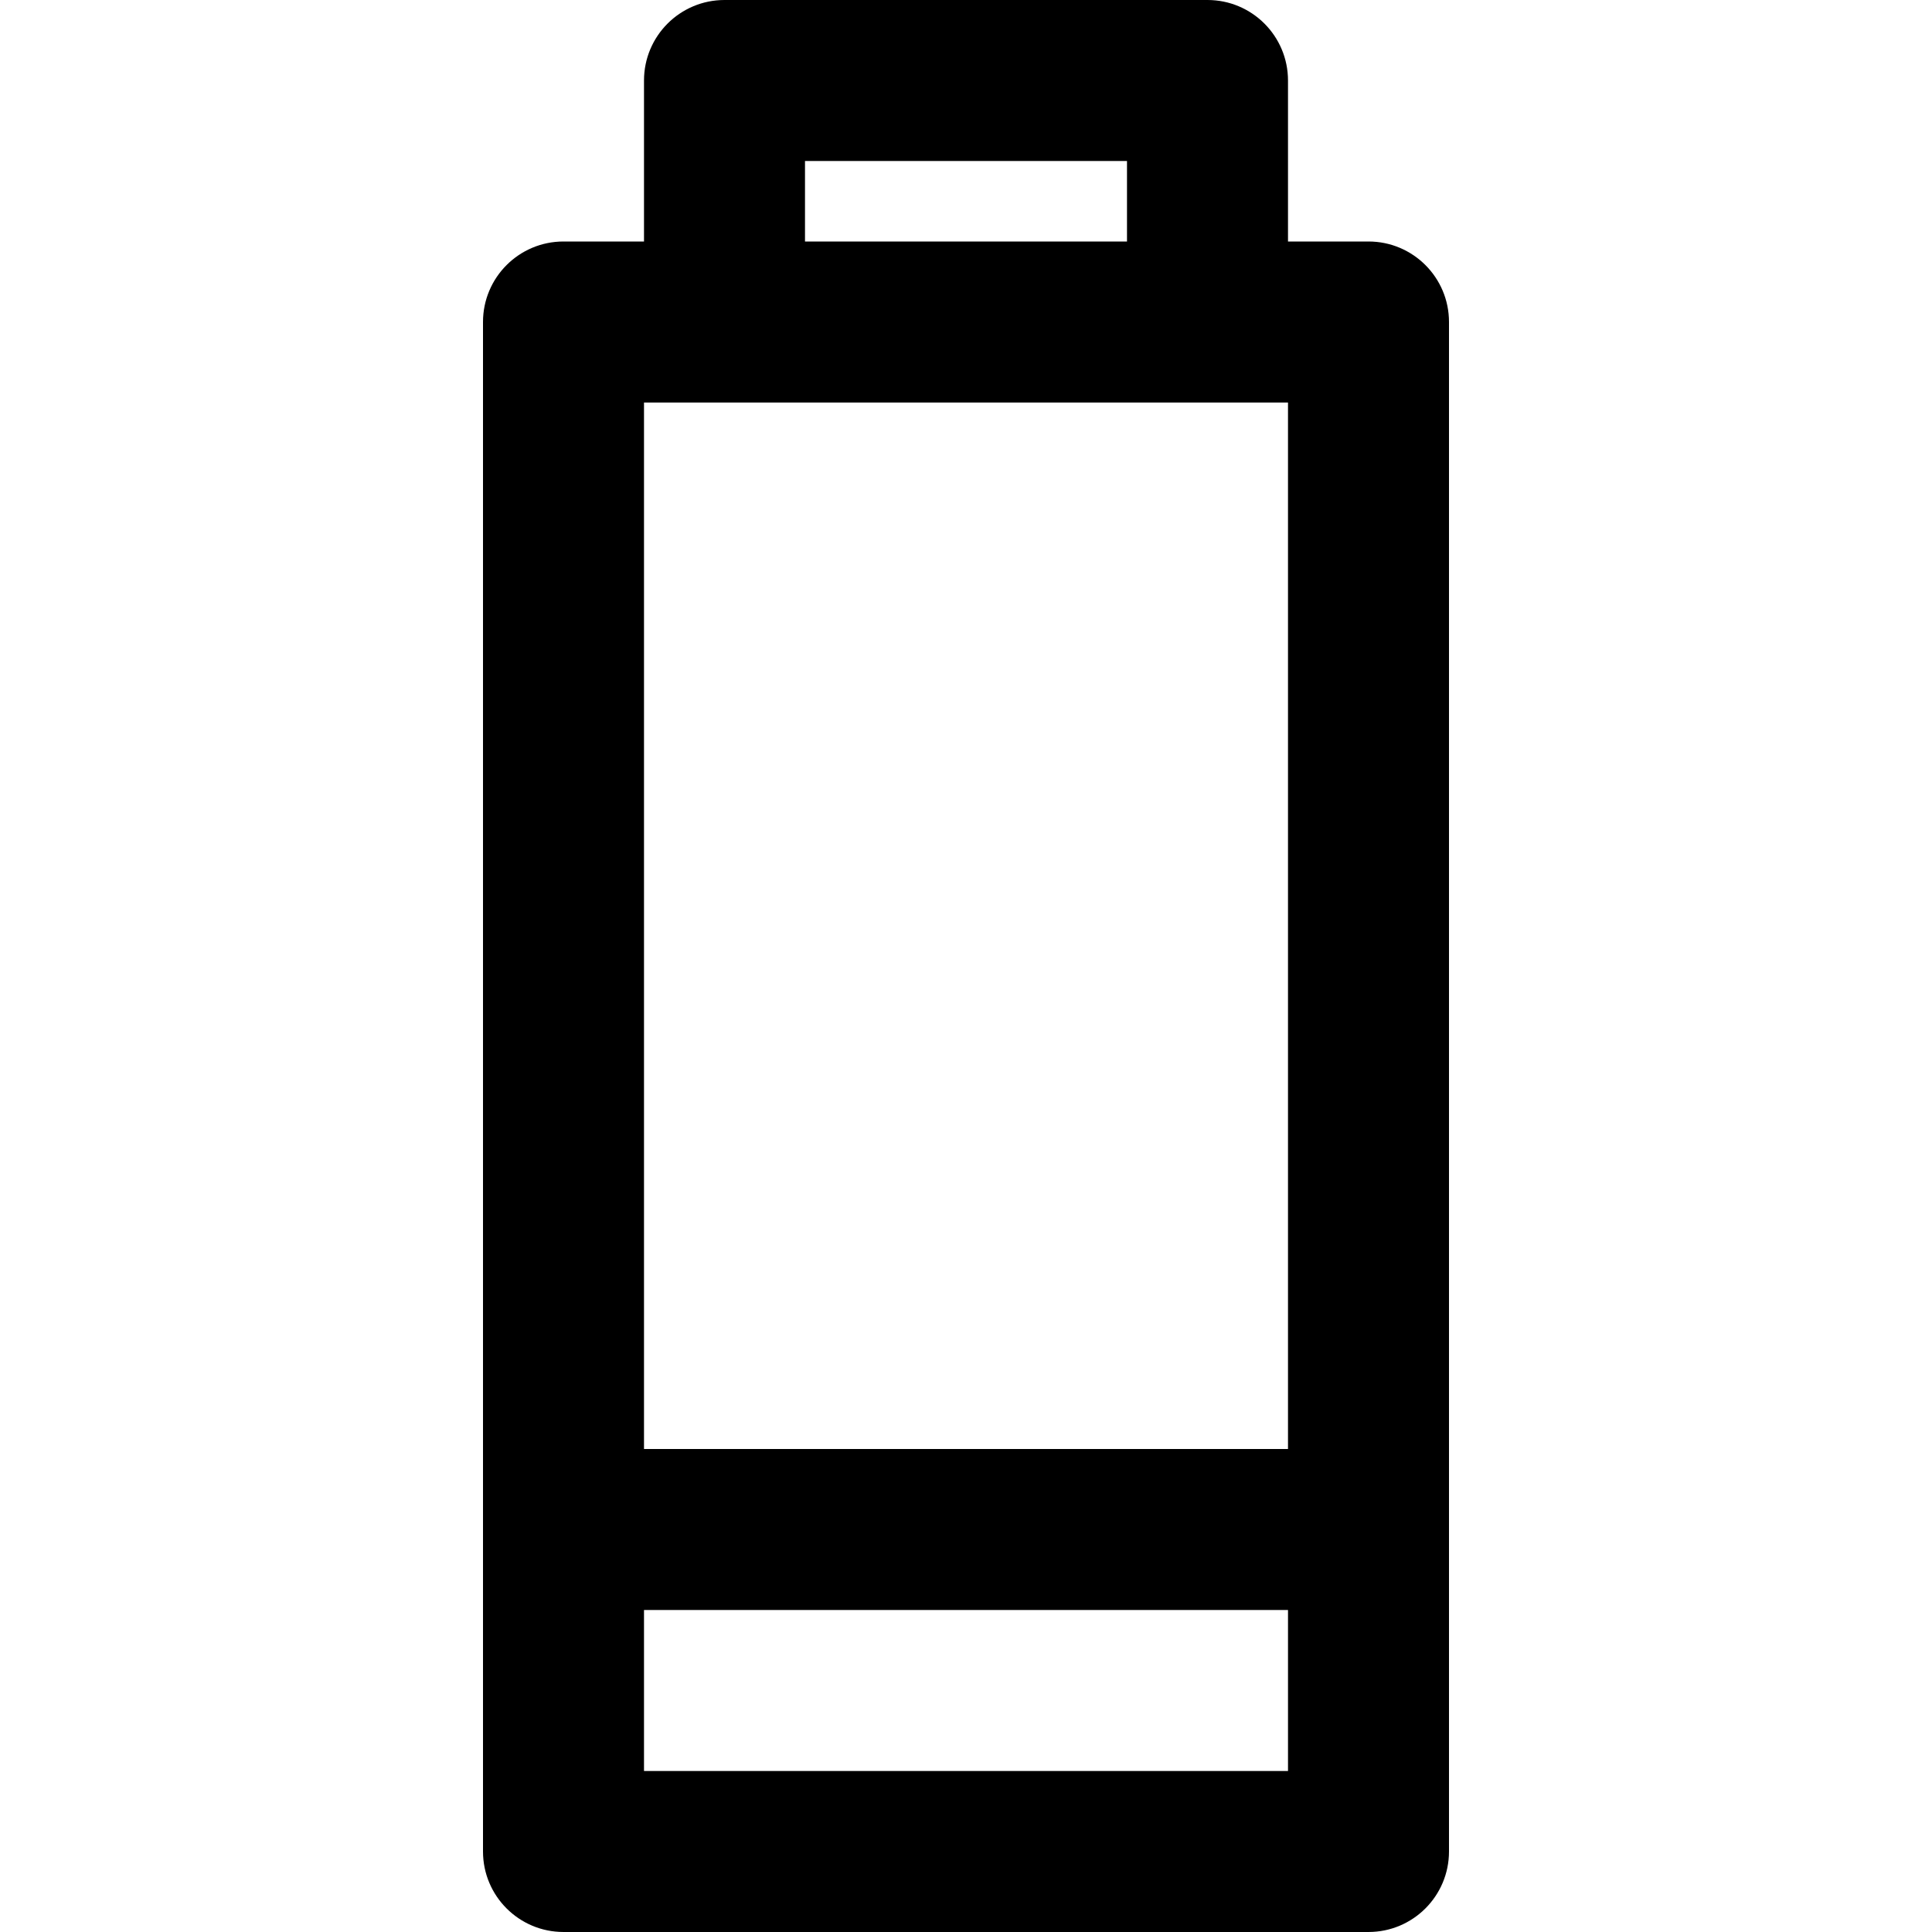 <?xml version="1.0" encoding="iso-8859-1"?>
<!-- Uploaded to: SVG Repo, www.svgrepo.com, Generator: SVG Repo Mixer Tools -->
<svg fill="#000000" height="800px" width="800px" version="1.1" id="Layer_1" xmlns="http://www.w3.org/2000/svg" xmlns:xlink="http://www.w3.org/1999/xlink" 
	 viewBox="0 0 512 512" xml:space="preserve">
<g>
	<g>
		<path d="M362.667,64h-21.333V21.333C341.333,9.551,331.782,0,320,0H192c-11.782,0-21.333,9.551-21.333,21.333V64h-21.333
			C137.551,64,128,73.551,128,85.333v320v85.333c0,11.782,9.551,21.333,21.333,21.333h213.333c11.782,0,21.333-9.551,21.333-21.333
			v-85.333v-320C384,73.551,374.449,64,362.667,64z M213.333,42.667h85.333V64h-85.333V42.667z M192,106.667h128h21.333V384H170.667
			V106.667H192z M341.333,469.333H170.667v-42.667h170.667V469.333z"/>
	</g>
</g>
</svg>